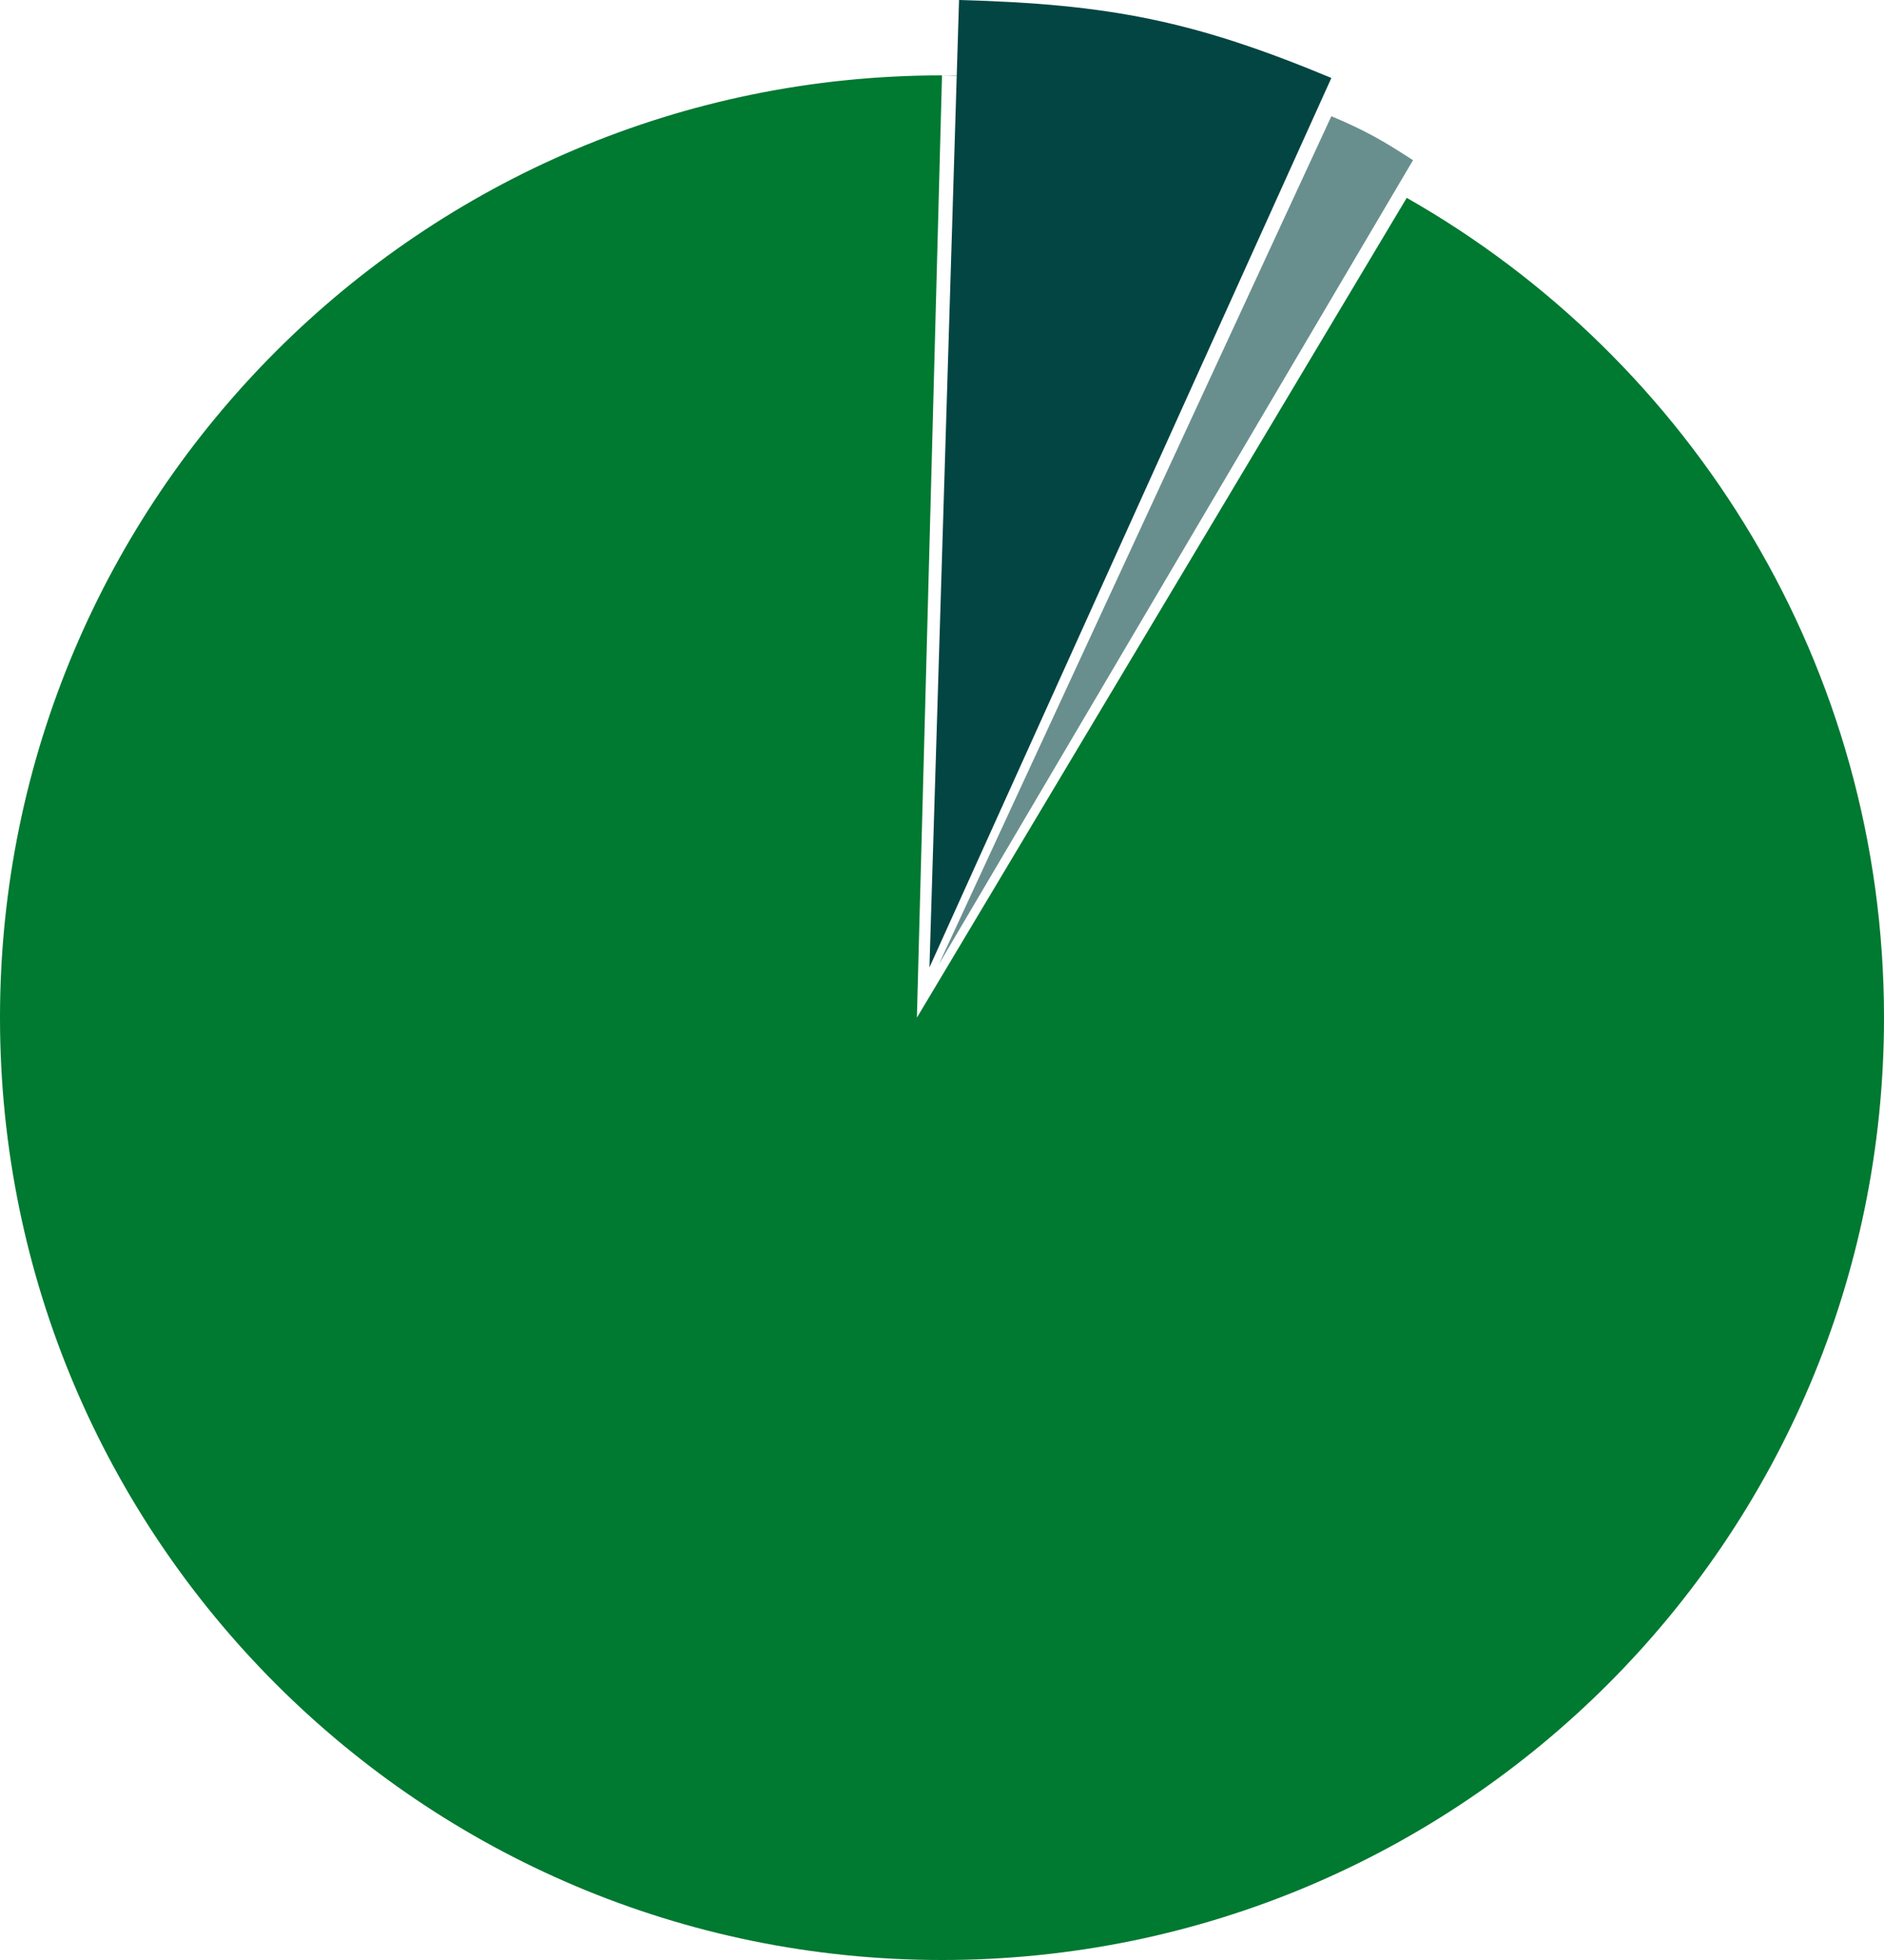 <svg width="600" height="624" viewBox="0 0 600 624" fill="none" xmlns="http://www.w3.org/2000/svg">
<path fill-rule="evenodd" clip-rule="evenodd" d="M600 324C600 489.685 465.685 624 300 624C134.315 624 0 489.685 0 324C0 158.315 134.315 24 300 24L292 324L442.016 73L448 62.988C538.772 114.569 600 212.134 600 324ZM328.452 25.332C327.975 25.294 327.495 25.256 327.014 25.22C318.769 24.596 309.86 24.201 300 24C309.333 24 318.567 24.426 327.683 25.26C327.939 25.284 328.196 25.308 328.452 25.332ZM328.452 25.332C355.259 27.466 375.082 32.081 398.033 40.383C395.948 39.663 393.853 38.964 391.747 38.289C371.501 31.793 350.318 27.389 328.452 25.332Z" fill="#007931"/>
<path d="M299.001 307L424.001 37C435.015 41.636 440.407 44.785 450.001 51L299.001 307Z" fill="#688F8E"/>
<path d="M296.001 308L305.427 0C353.643 1.3 380.531 6.706 424.001 24.822L296.001 308Z" fill="#034543"/>
</svg>
